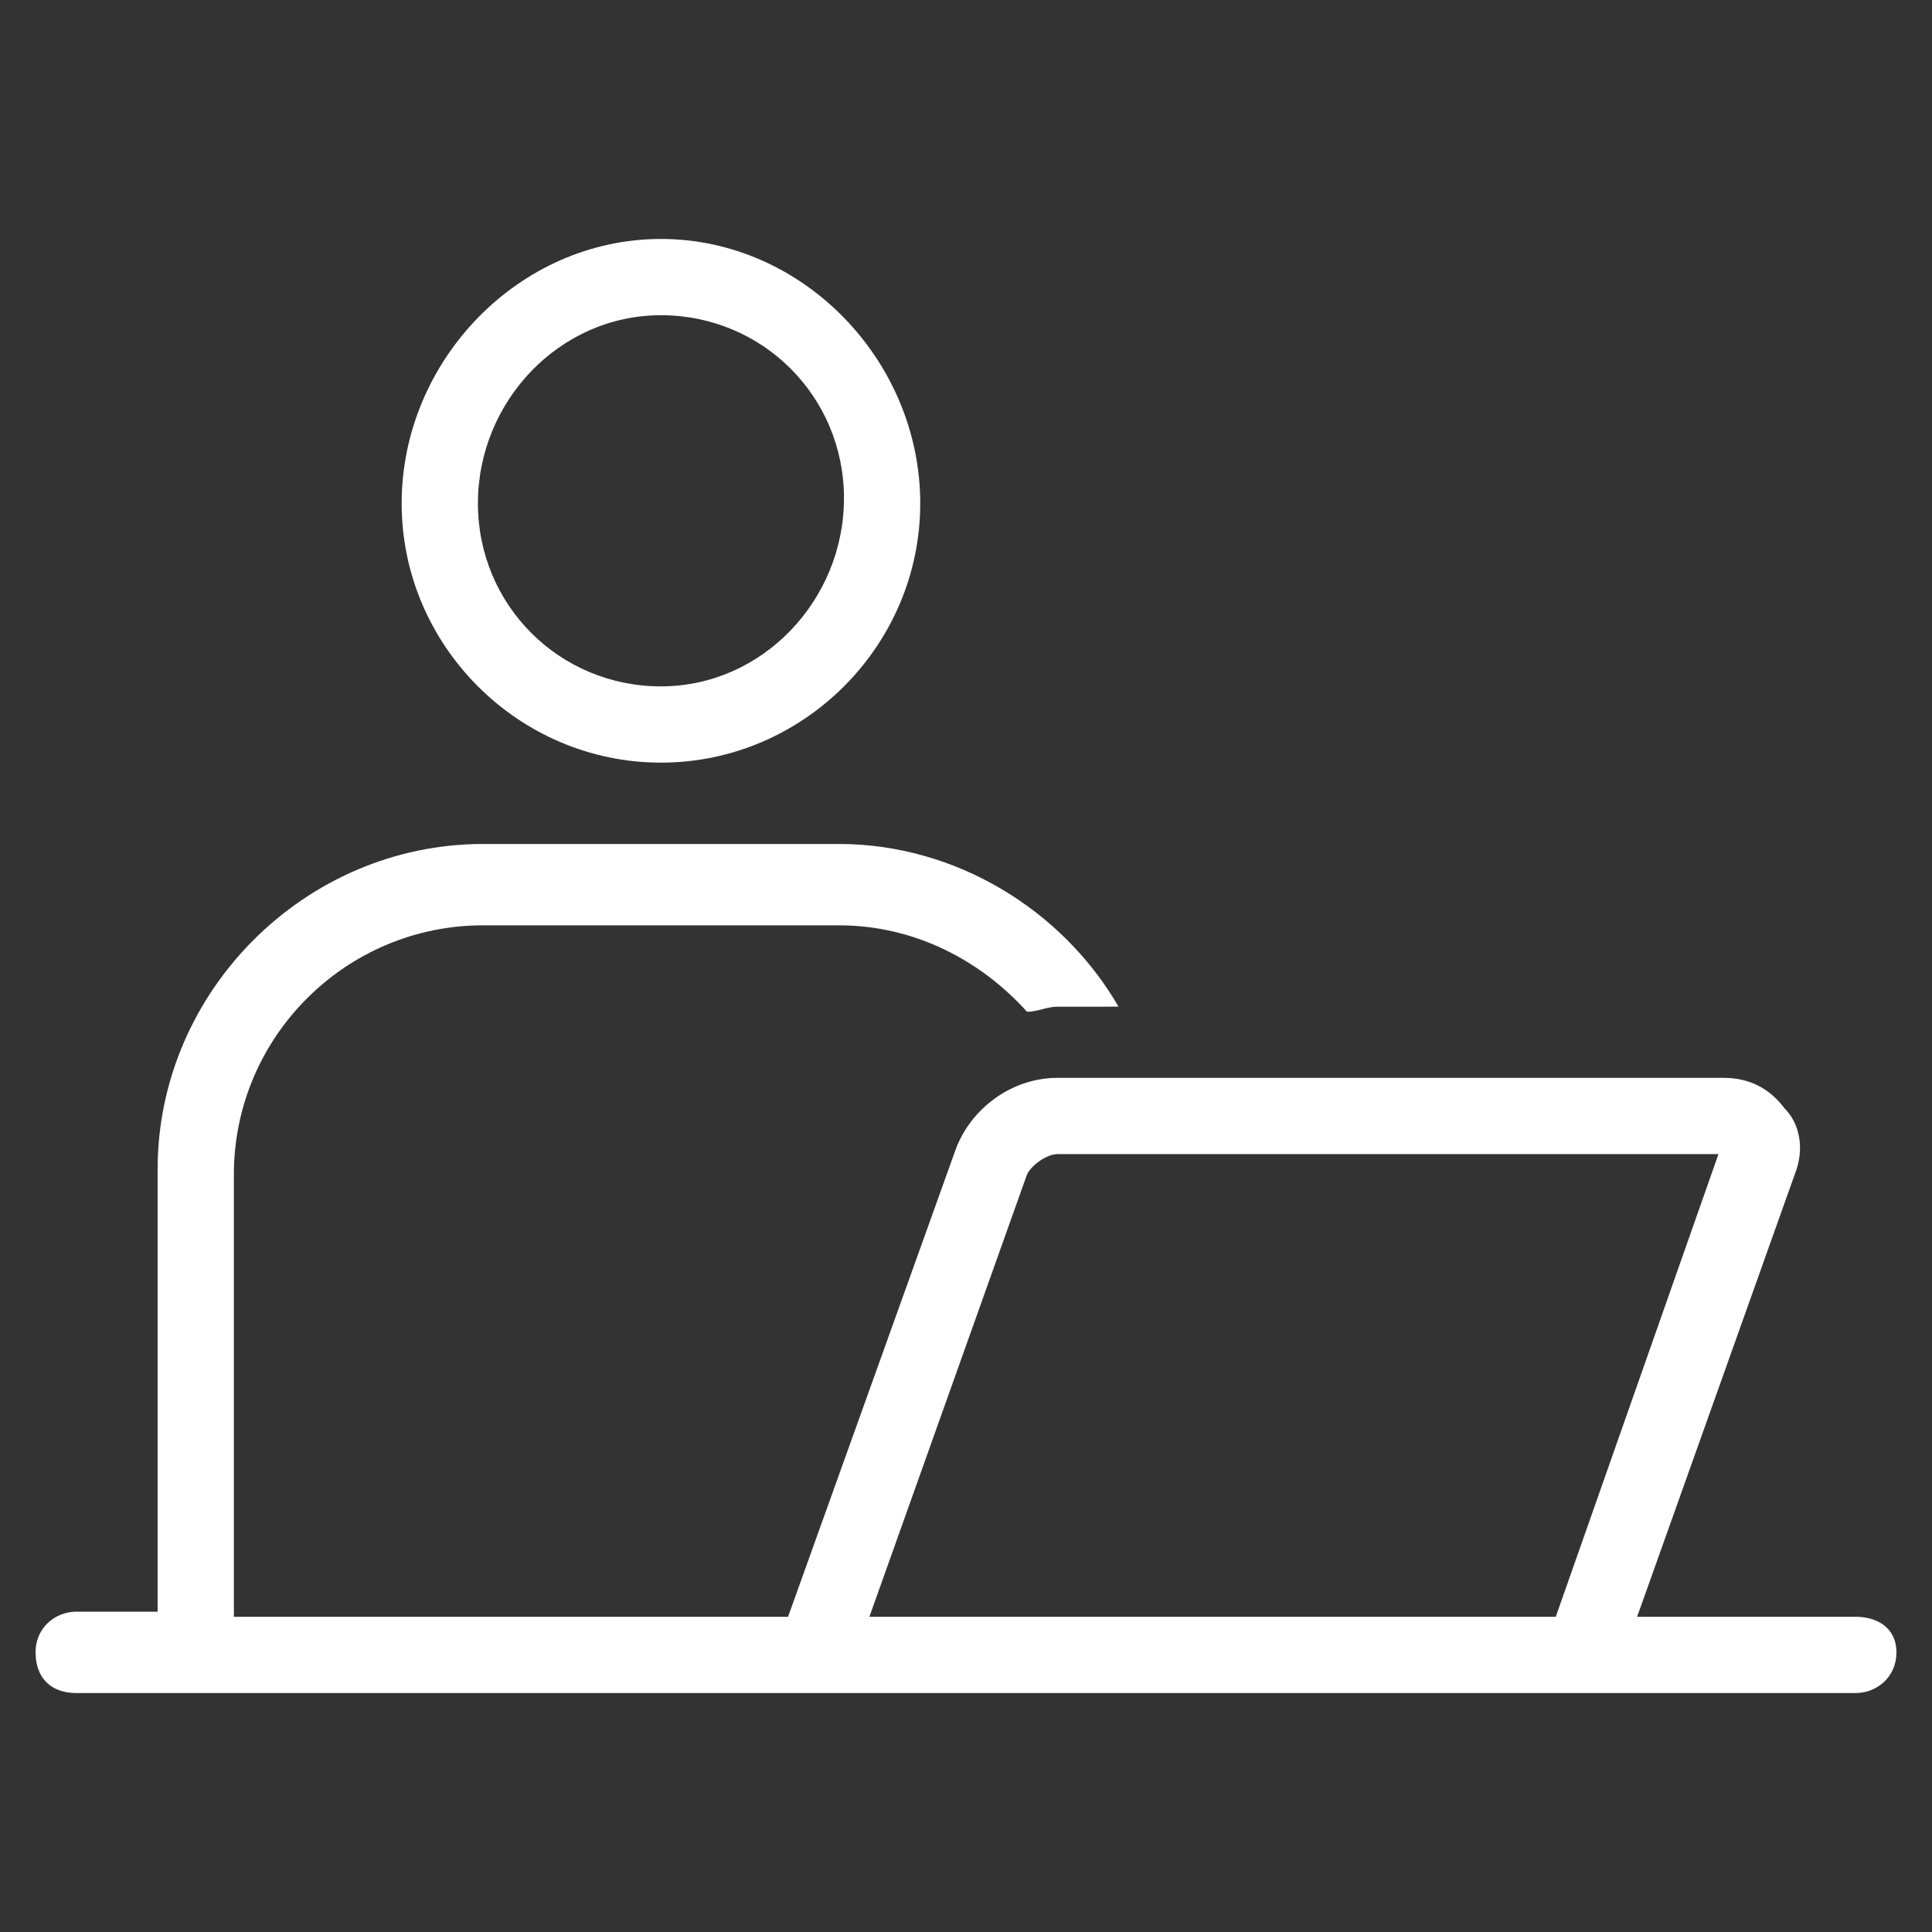 <svg id="SvgjsSvg1044" width="288" height="288" xmlns="http://www.w3.org/2000/svg" version="1.1" xmlns:xlink="http://www.w3.org/1999/xlink" xmlns:svgjs="http://svgjs.com/svgjs"><rect width="100%" height="100%" fill="#333333" stroke="none"/><defs id="SvgjsDefs1045"></defs><g id="SvgjsG1046"><svg xmlns="http://www.w3.org/2000/svg" enable-background="new 0 0 38 38" viewBox="0 0 38 38" width="288" height="288"><path d="M13 15c2.8 0 5.1-2.3 5.1-5.1S15.8 4.7 13 4.7 7.9 7.1 7.9 9.9 10.2 15 13 15zM13 6.2c2 0 3.6 1.6 3.6 3.6S15 13.5 13 13.5s-3.6-1.6-3.6-3.6S11 6.2 13 6.2zM36.5 31.8h-4.3l3.1-8.7c.2-.5.1-1-.2-1.3-.3-.4-.7-.6-1.2-.6H20.8c-.9 0-1.7.6-2 1.4l-3.3 9.2H4.6v-8.7c0-2.7 2.2-4.9 4.9-4.9h7c1.5 0 2.8.7 3.7 1.7.2 0 .4-.1.6-.1H22c-1.1-1.9-3.2-3.2-5.5-3.2h-7c-3.5 0-6.4 2.9-6.4 6.4v8.7H1.5c-.4 0-.8.3-.8.8s.3.8.8.8h35c.4 0 .8-.3.8-.8S36.9 31.8 36.5 31.8zM17.1 31.8l3.1-8.7c.1-.2.4-.4.6-.4l13 0-3.2 9.1H17.1z" fill="#ffffff" class="color000 svgShape"></path></svg></g></svg>
